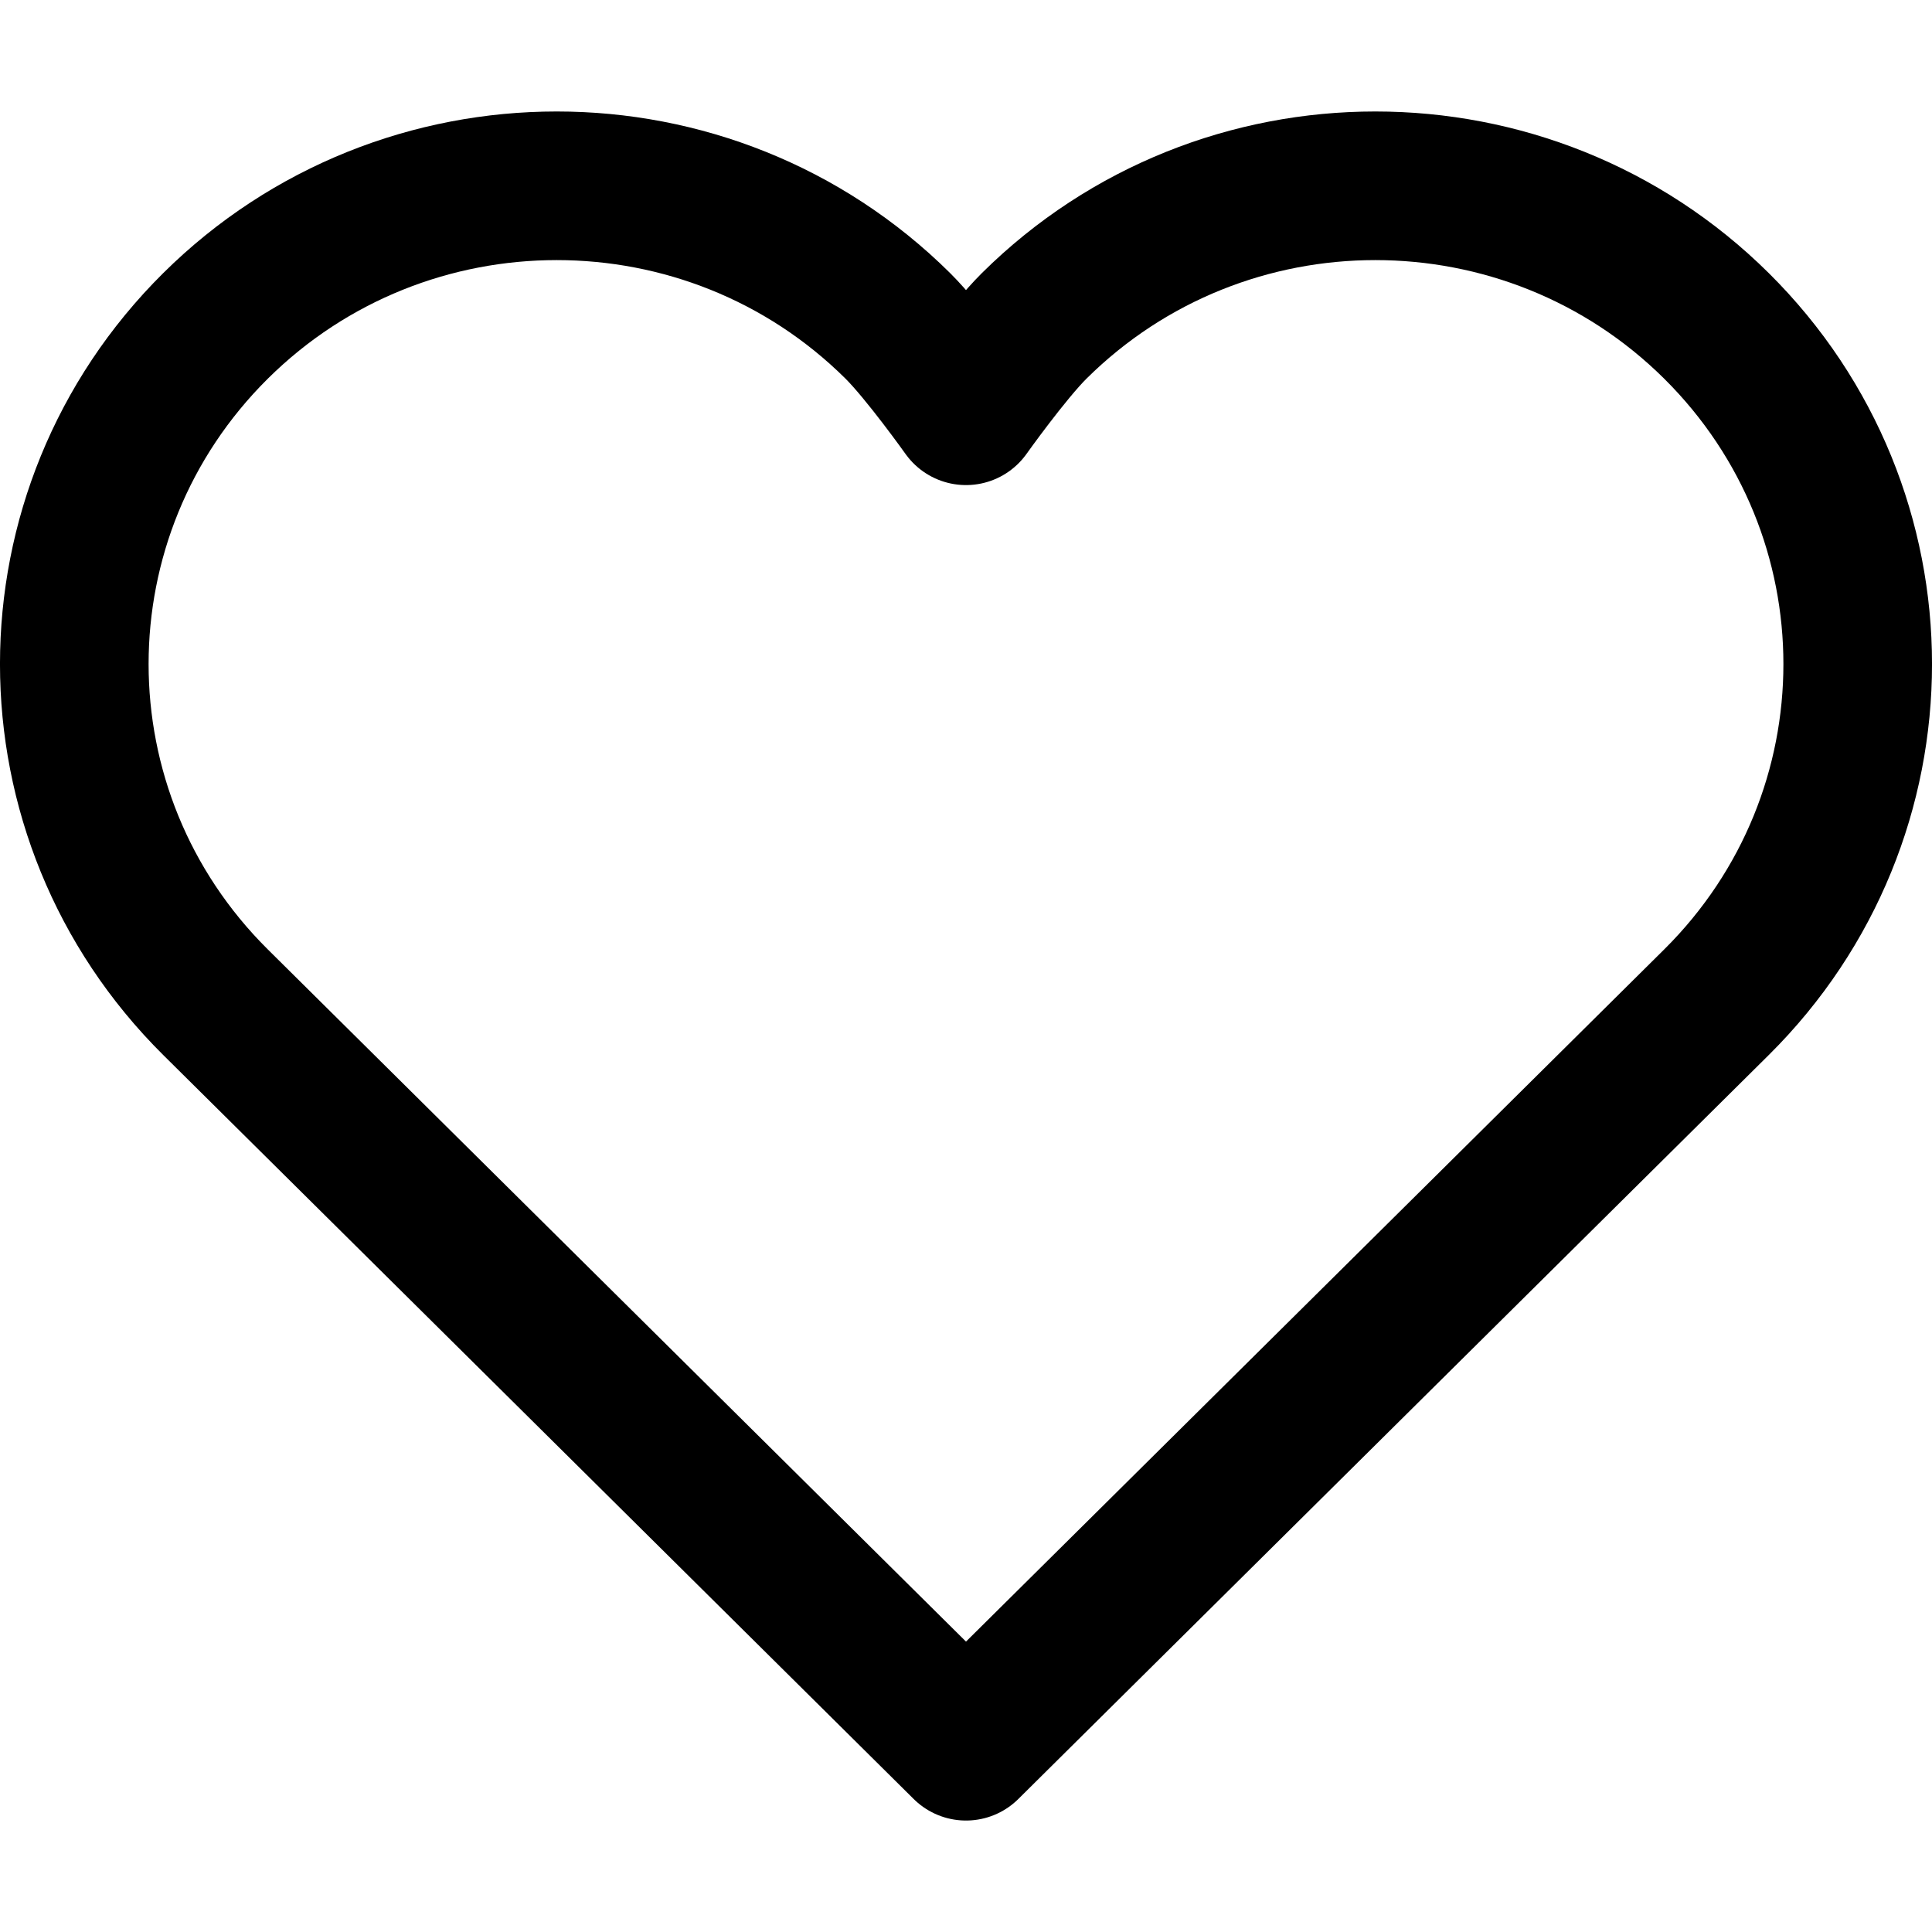 <svg width="18" height="18" viewBox="0 0 26 23" fill="none" xmlns="http://www.w3.org/2000/svg">
<path d="M13 4.028C13 4.028 13.562 3.238 13.918 2.885C16.453 0.372 20.564 0.372 23.099 2.885C25.634 5.399 25.634 9.474 23.099 11.988L13 22L2.901 11.988C0.366 9.474 0.366 5.399 2.901 2.885C5.437 0.372 9.547 0.372 12.082 2.885C12.438 3.238 13 4.028 13 4.028Z" stroke="black" stroke-width="2" stroke-linecap="round" stroke-linejoin="round"/>
</svg>
